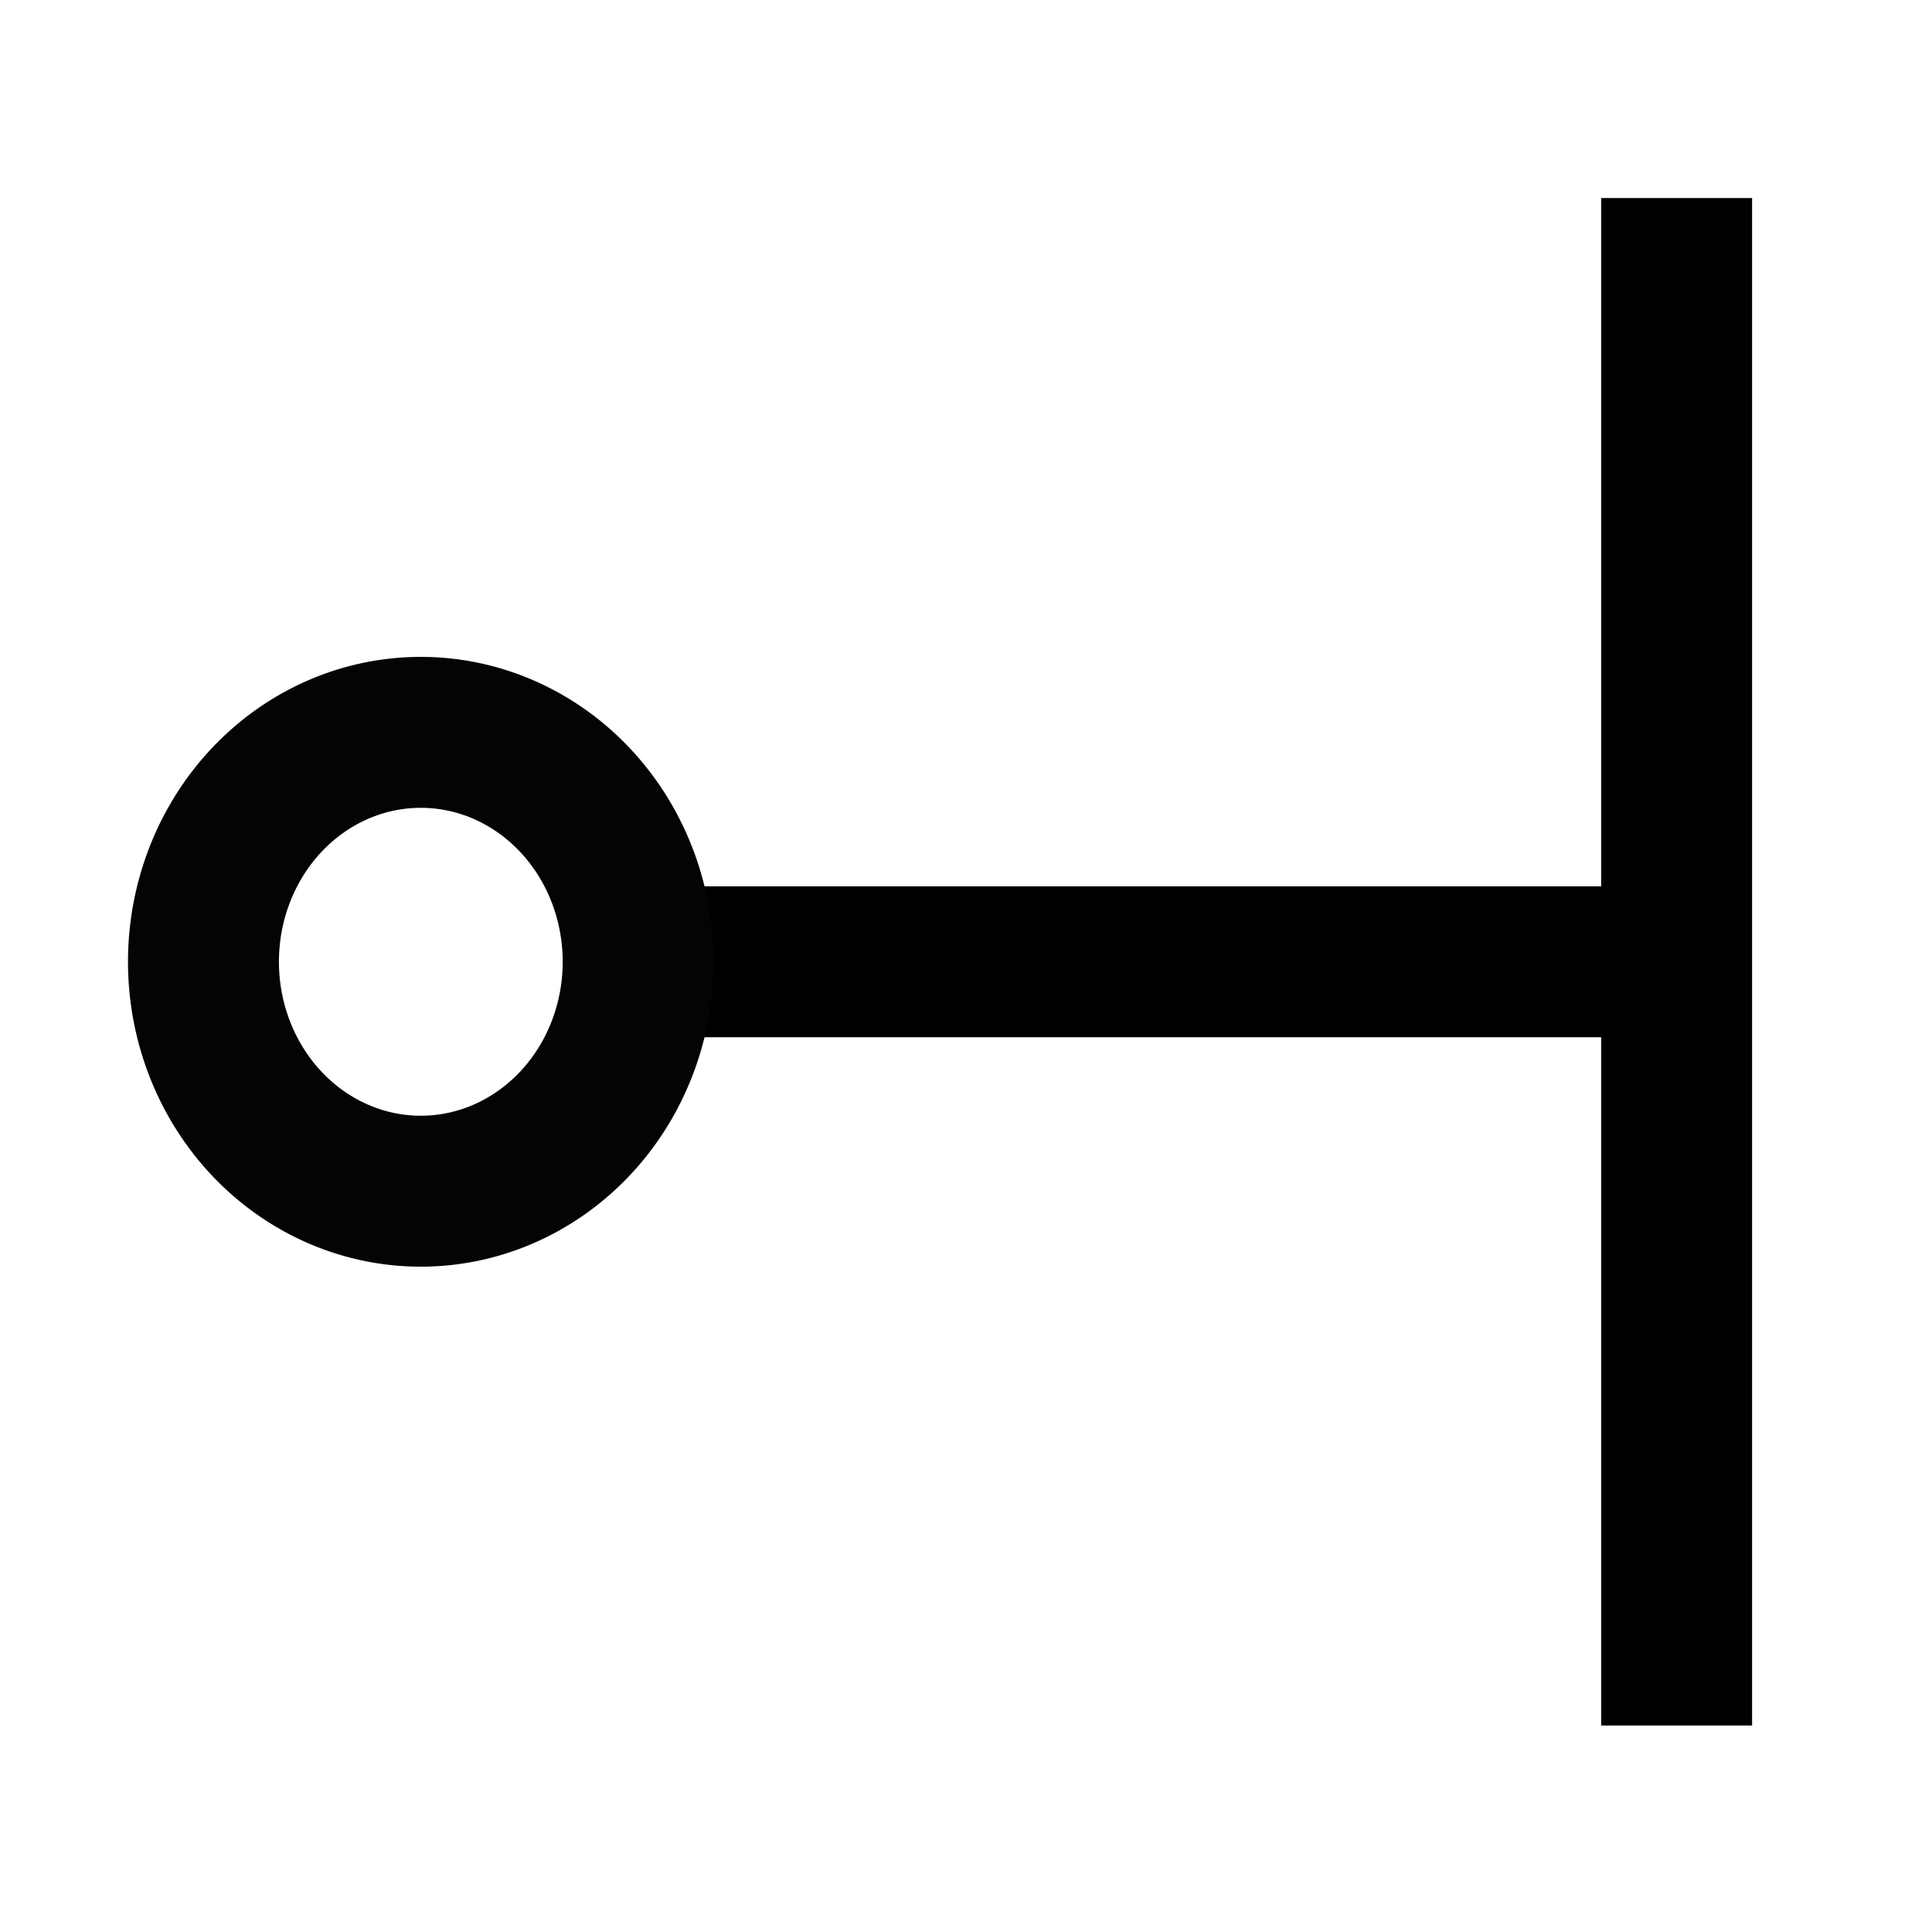 <svg xmlns="http://www.w3.org/2000/svg" height="48" width="48" version="1.1">
 <g transform="matrix(2.457,0,0,2.232,-37.589,-39.022)">
  <rect fill-opacity="0" height="16" width="16" y="0" x="0"/>
 </g>
 <g transform="matrix(0 -1 1 0 -.195 48.345)">
  <g transform="matrix(2.659,0,0,2.2,3.182,14.022)">
   <rect fill-opacity="0" height="16" width="16" y="0" x="0"/>
  </g>
  <path d="m5.475 41.85h37.95" stroke="#000" stroke-width="3.75" fill="none"/>
  <path d="m24.45 41.475v-25.216" stroke="#000" stroke-width="3.75" fill="none"/>
  <path stroke-linejoin="round" d="m27.75 10.65a5.7 5.4 0 1 1 -11.4 0 5.7 5.4 0 1 1 11.4 0z" transform="translate(2.4)" stroke="#040404" stroke-width="3.75" fill="none"/>
 </g>
</svg>
